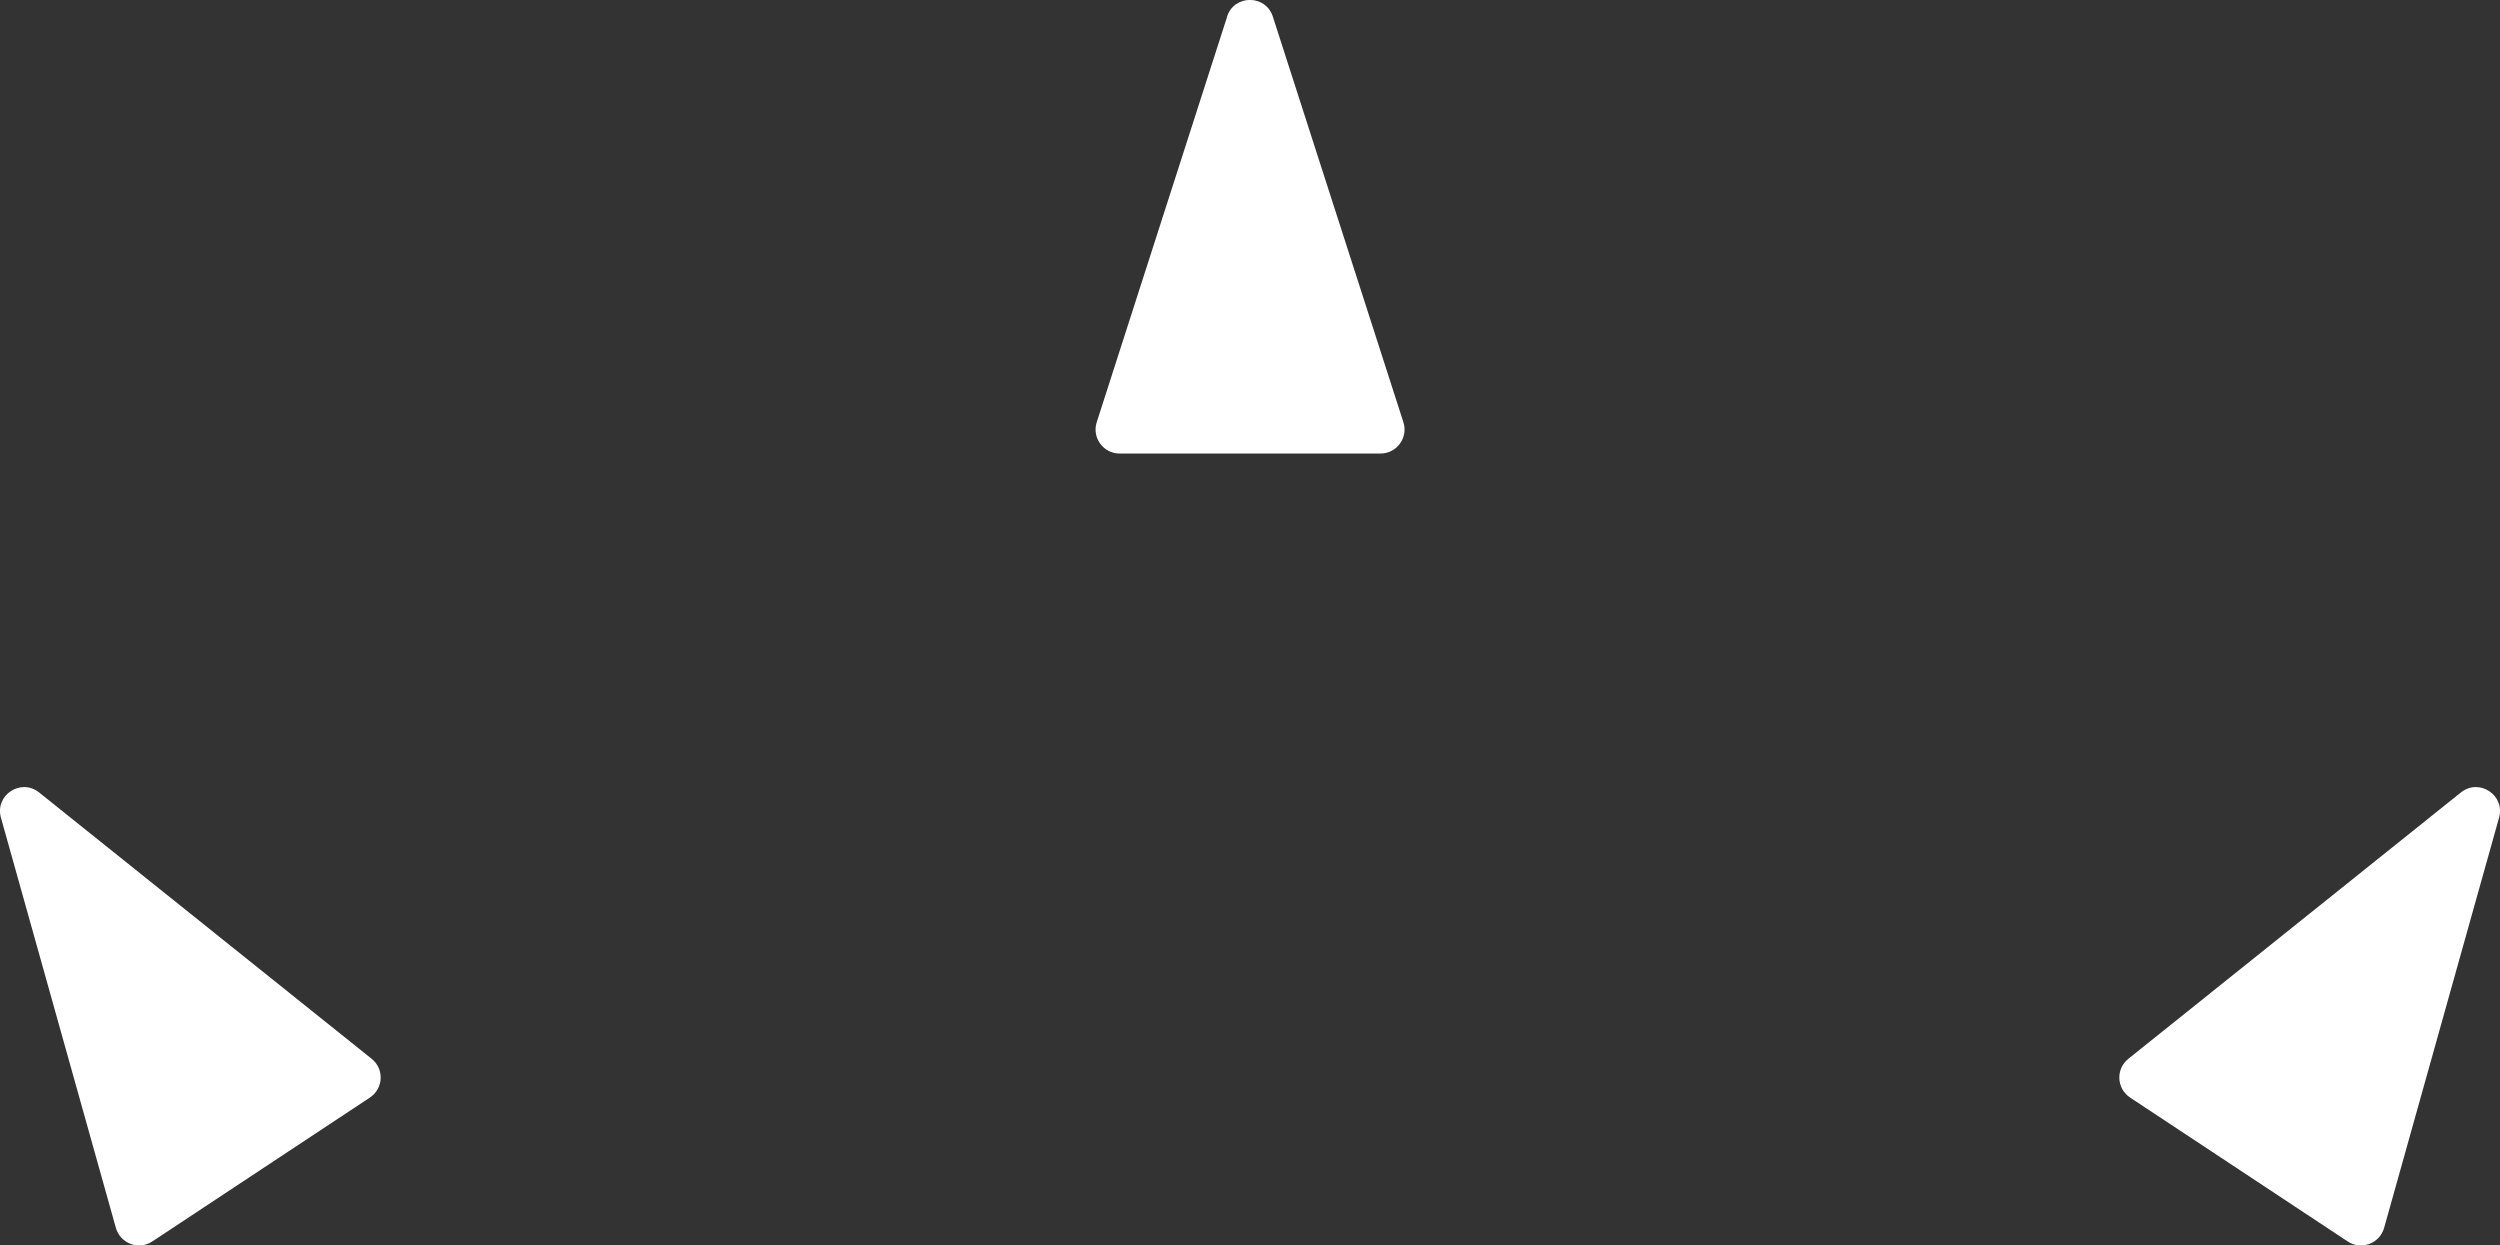 <svg viewBox="0 0 213.38 106.3" xmlns="http://www.w3.org/2000/svg" data-name="Layer 2" id="Layer_2">
  <rect x="0" y="0" width="213.38" height="106.3" fill="#333333" stroke="none"/>
  <defs>
    <style>
      .cls-1 {
        fill: #fff;
        stroke-width: 0px;
      }
    </style>
  </defs>
  <g data-name="Layer 1" id="Layer_1-2">
    <g>
      <path d="m.08,69.79l9.81,35.01c.38,1.34,1.95,1.93,3.11,1.16l18.57-12.28c1.16-.77,1.24-2.44.15-3.31L3.34,67.64c-1.56-1.25-3.8.23-3.26,2.15Z" class="cls-1"></path>
      <path d="m213.3,69.79l-9.81,35.01c-.38,1.34-1.95,1.93-3.11,1.16l-18.57-12.28c-1.16-.77-1.24-2.44-.15-3.31l28.38-22.73c1.56-1.25,3.8.23,3.26,2.15Z" class="cls-1"></path>
      <path d="m104.74,1.42l-11.13,34.61c-.43,1.32.56,2.68,1.95,2.68h22.27c1.39,0,2.38-1.36,1.95-2.68L108.64,1.42c-.61-1.9-3.3-1.9-3.91,0Z" class="cls-1"></path>
    </g>
  </g>
</svg>